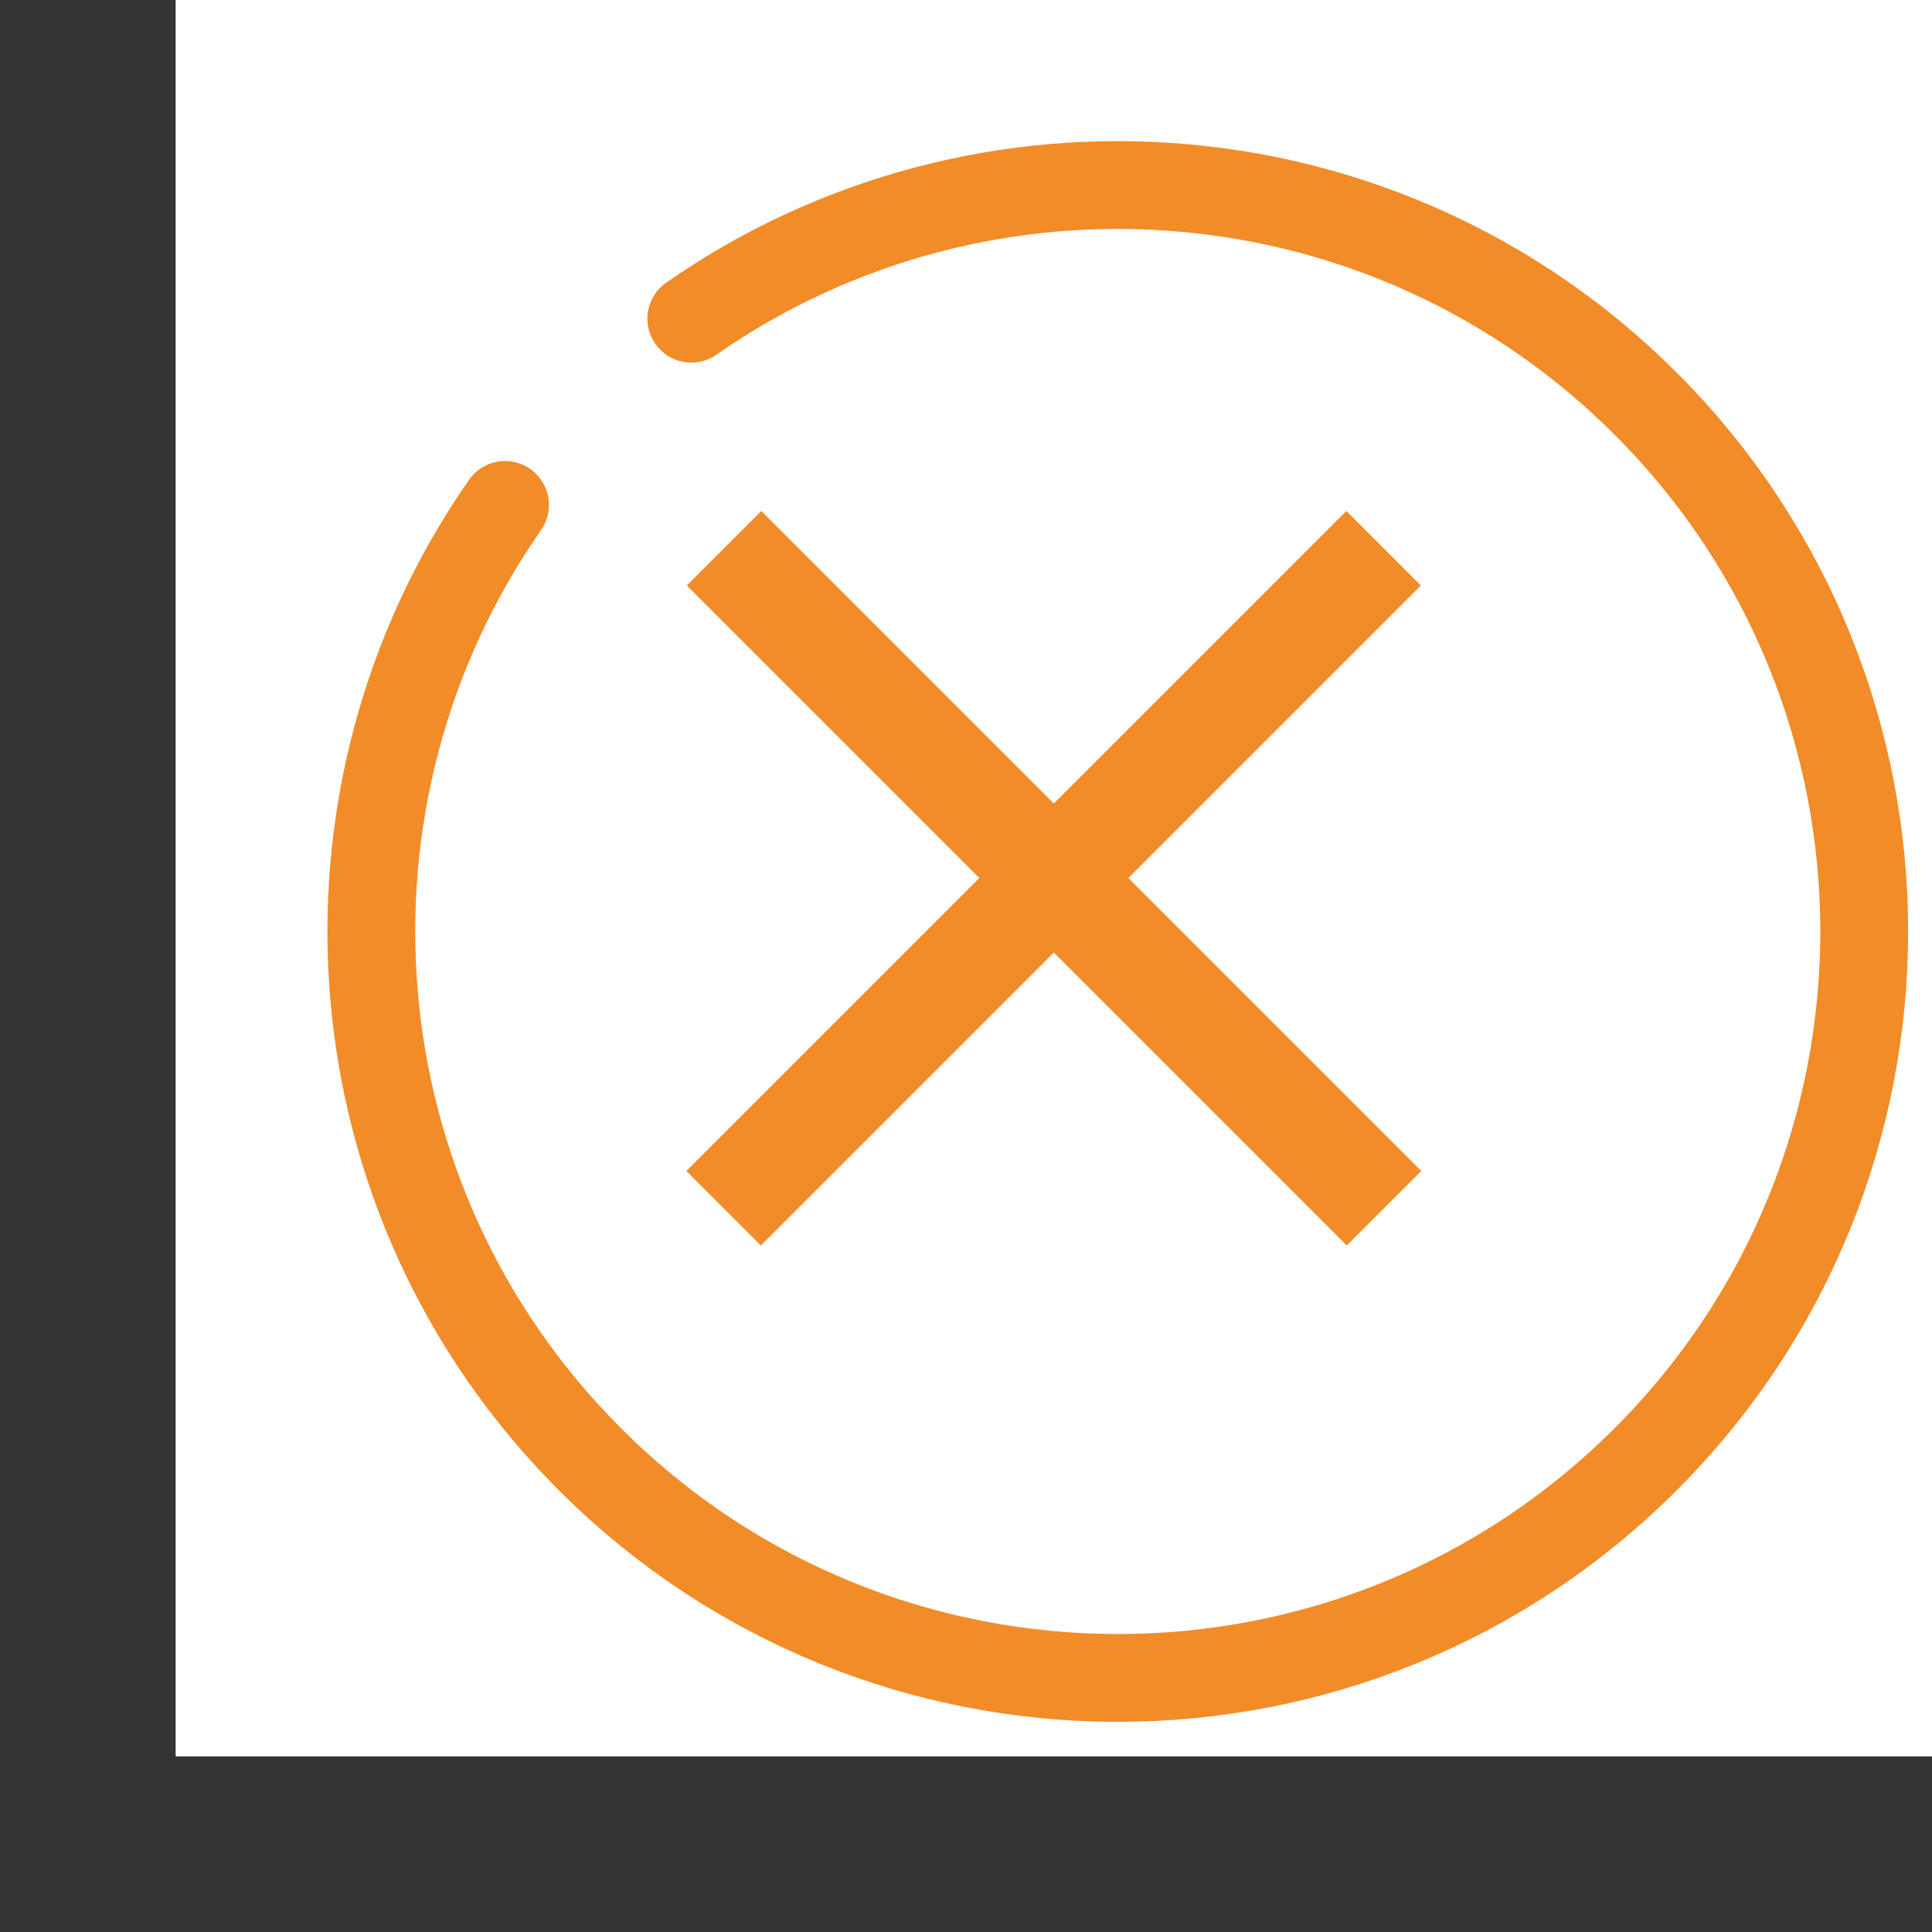 <svg width="22" height="22" viewBox="0 0 22 22" fill="none" xmlns="http://www.w3.org/2000/svg">
<rect x="0" y="0" width="22" height="22" fill="#333333" stroke="none"/>
<rect width="20" height="20" transform="translate(2)" fill="white"/>
<path d="M15.331 6.667L8.664 13.334" stroke="#F28C28" stroke-width="1.2" stroke-linecap="square" stroke-linejoin="round"/>
<path d="M8.669 6.667L15.336 13.334" stroke="#F28C28" stroke-width="1.2" stroke-linecap="square" stroke-linejoin="round"/>
<path d="M5.751 5.75C3.438 9.065 3.76 13.66 6.718 16.617C10.037 19.937 15.419 19.937 18.739 16.617C22.058 13.298 22.058 7.916 18.739 4.596C15.781 1.639 11.186 1.317 7.872 3.629" stroke="#F28C28" stroke-linecap="round"/>
</svg>
